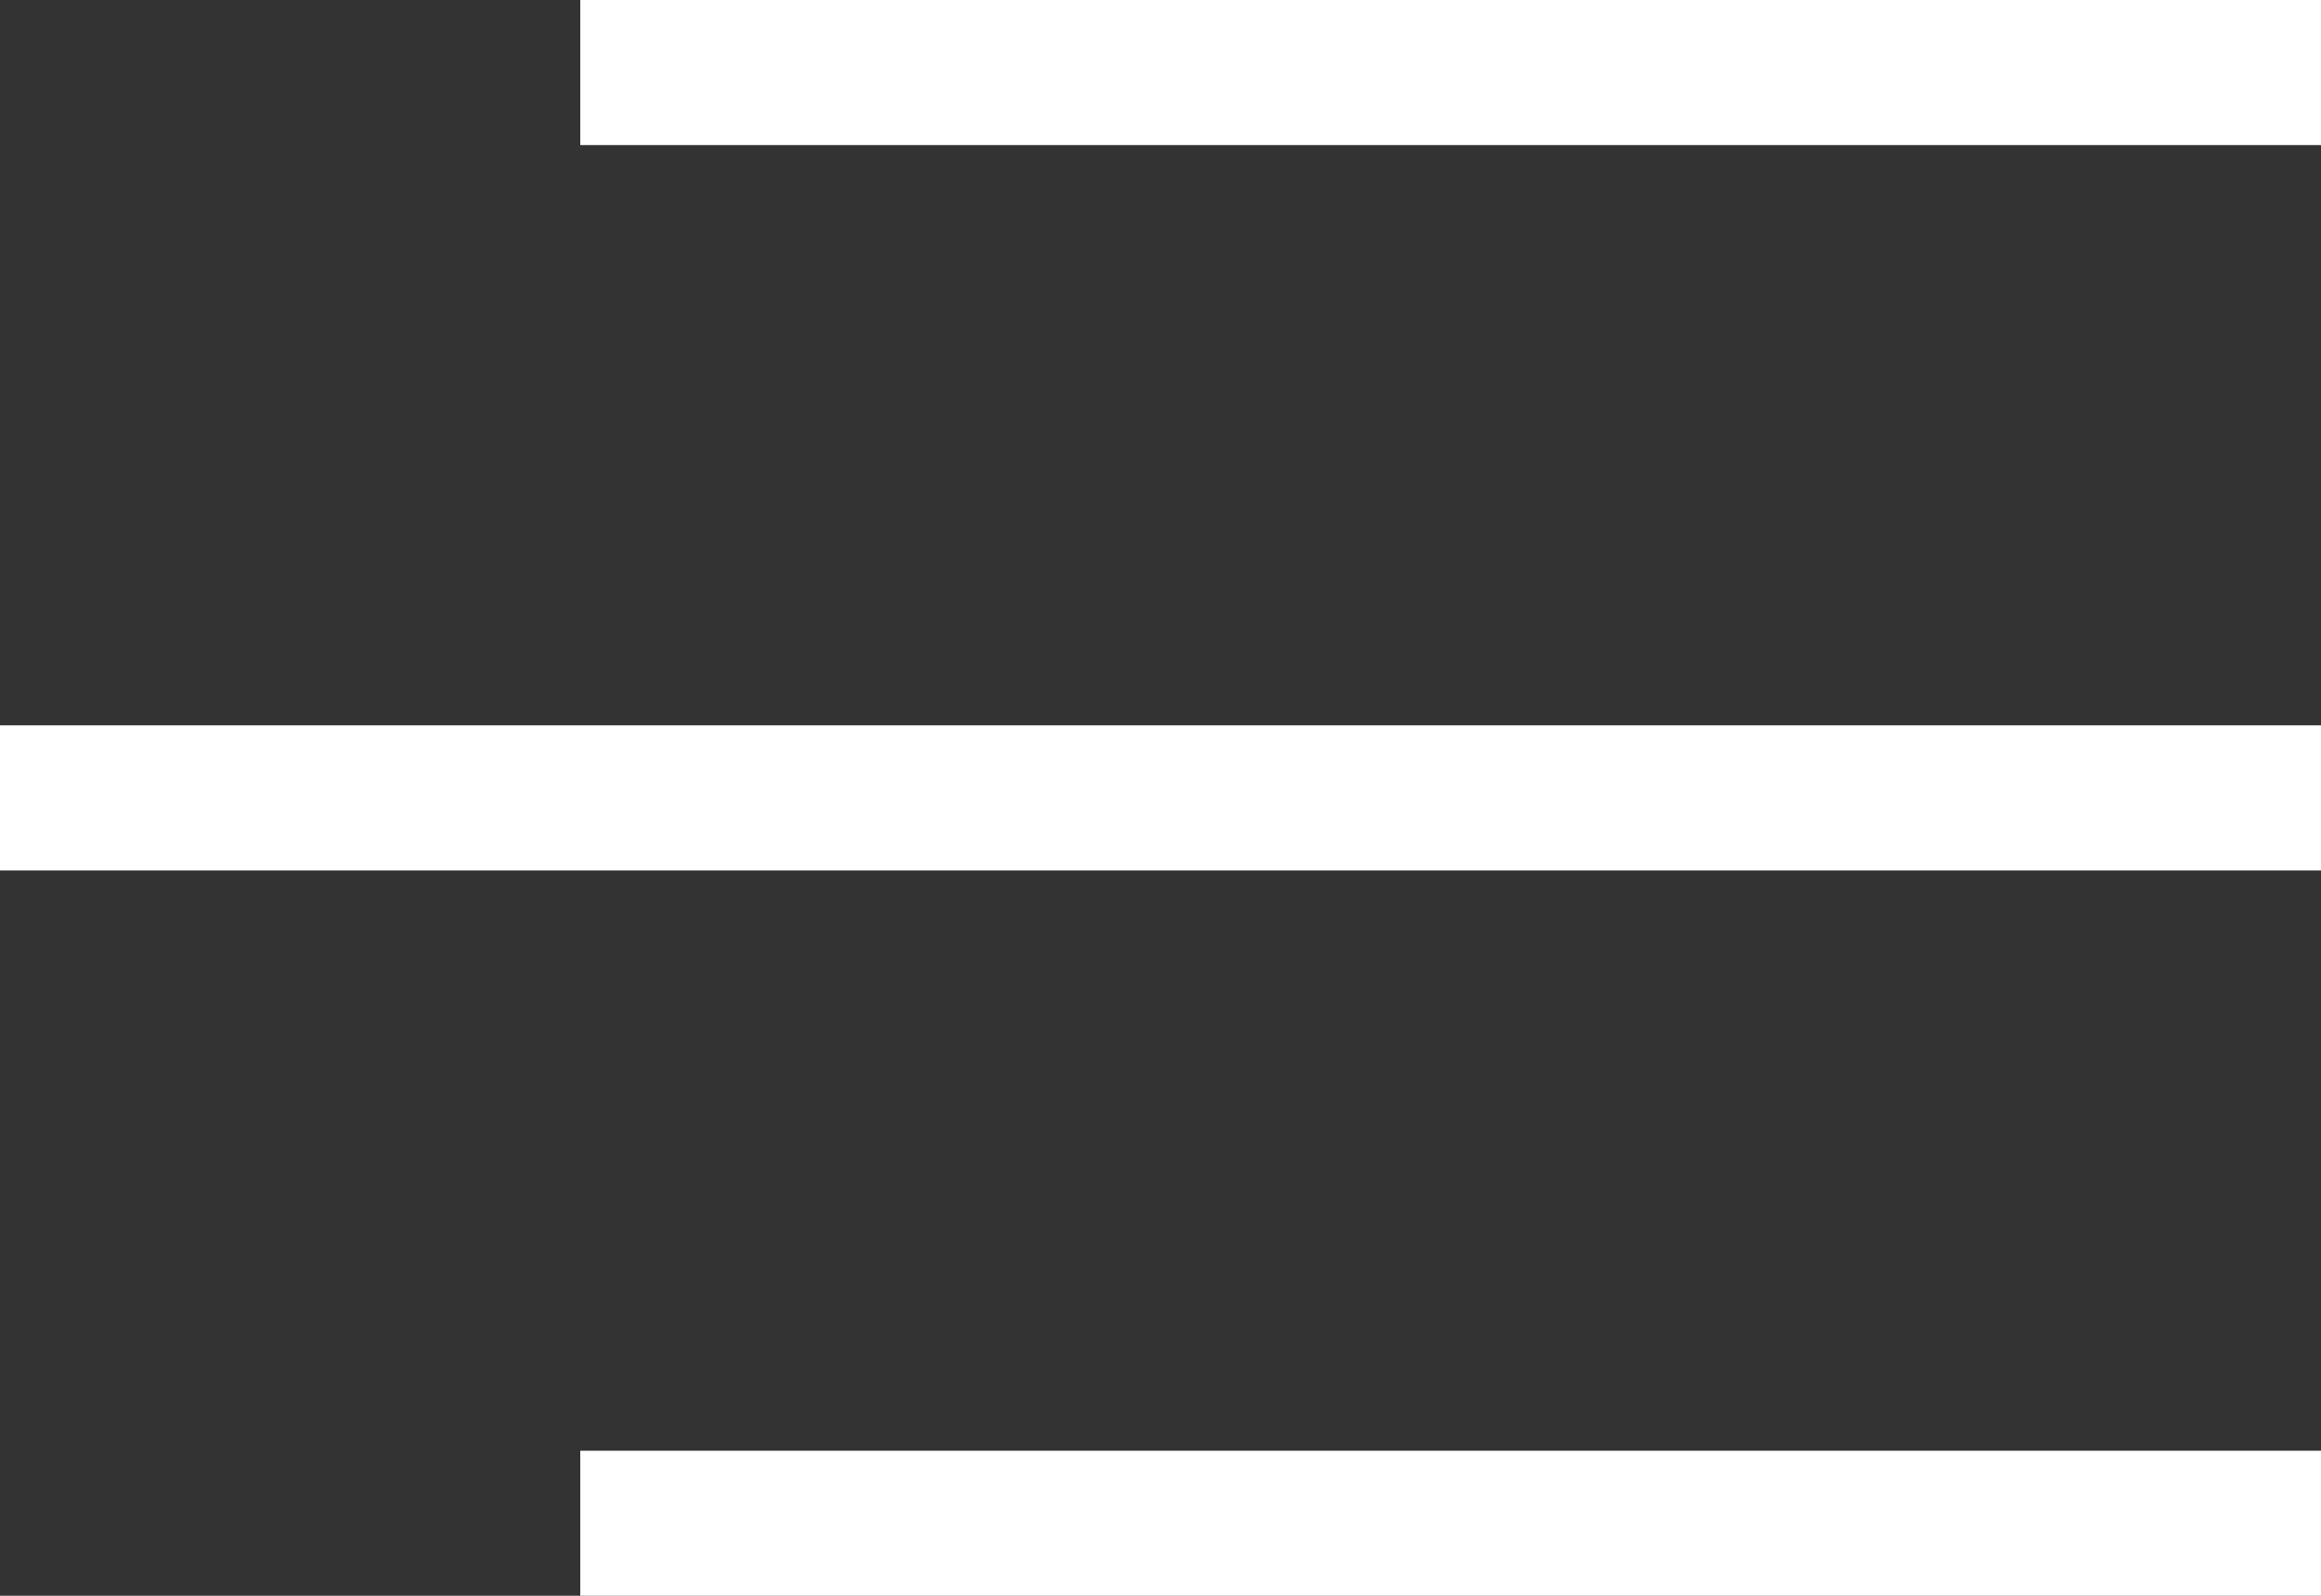 <?xml version="1.0" encoding="UTF-8"?> <svg xmlns="http://www.w3.org/2000/svg" xmlns:xlink="http://www.w3.org/1999/xlink" width="32px" height="22px" viewBox="0 0 32 22"><rect x="0" y="0" width="32" height="22" fill="#333333" stroke="none"/> <!-- Generator: Sketch 52.4 (67378) - http://www.bohemiancoding.com/sketch --> <title>Burger_menu@1x@1x</title> <desc>Created with Sketch.</desc> <g id="Page-1" stroke="none" stroke-width="1" fill="none" fill-rule="evenodd"> <g id="Burger_menu@1x" stroke="#FFFFFF"> <rect id="Rectangle" x="8.5" y="0.5" width="23" height="1"></rect> <rect id="Rectangle" x="8.5" y="20.5" width="23" height="1"></rect> <rect id="Rectangle" x="0.5" y="10.5" width="31" height="1"></rect> </g> </g> </svg> 